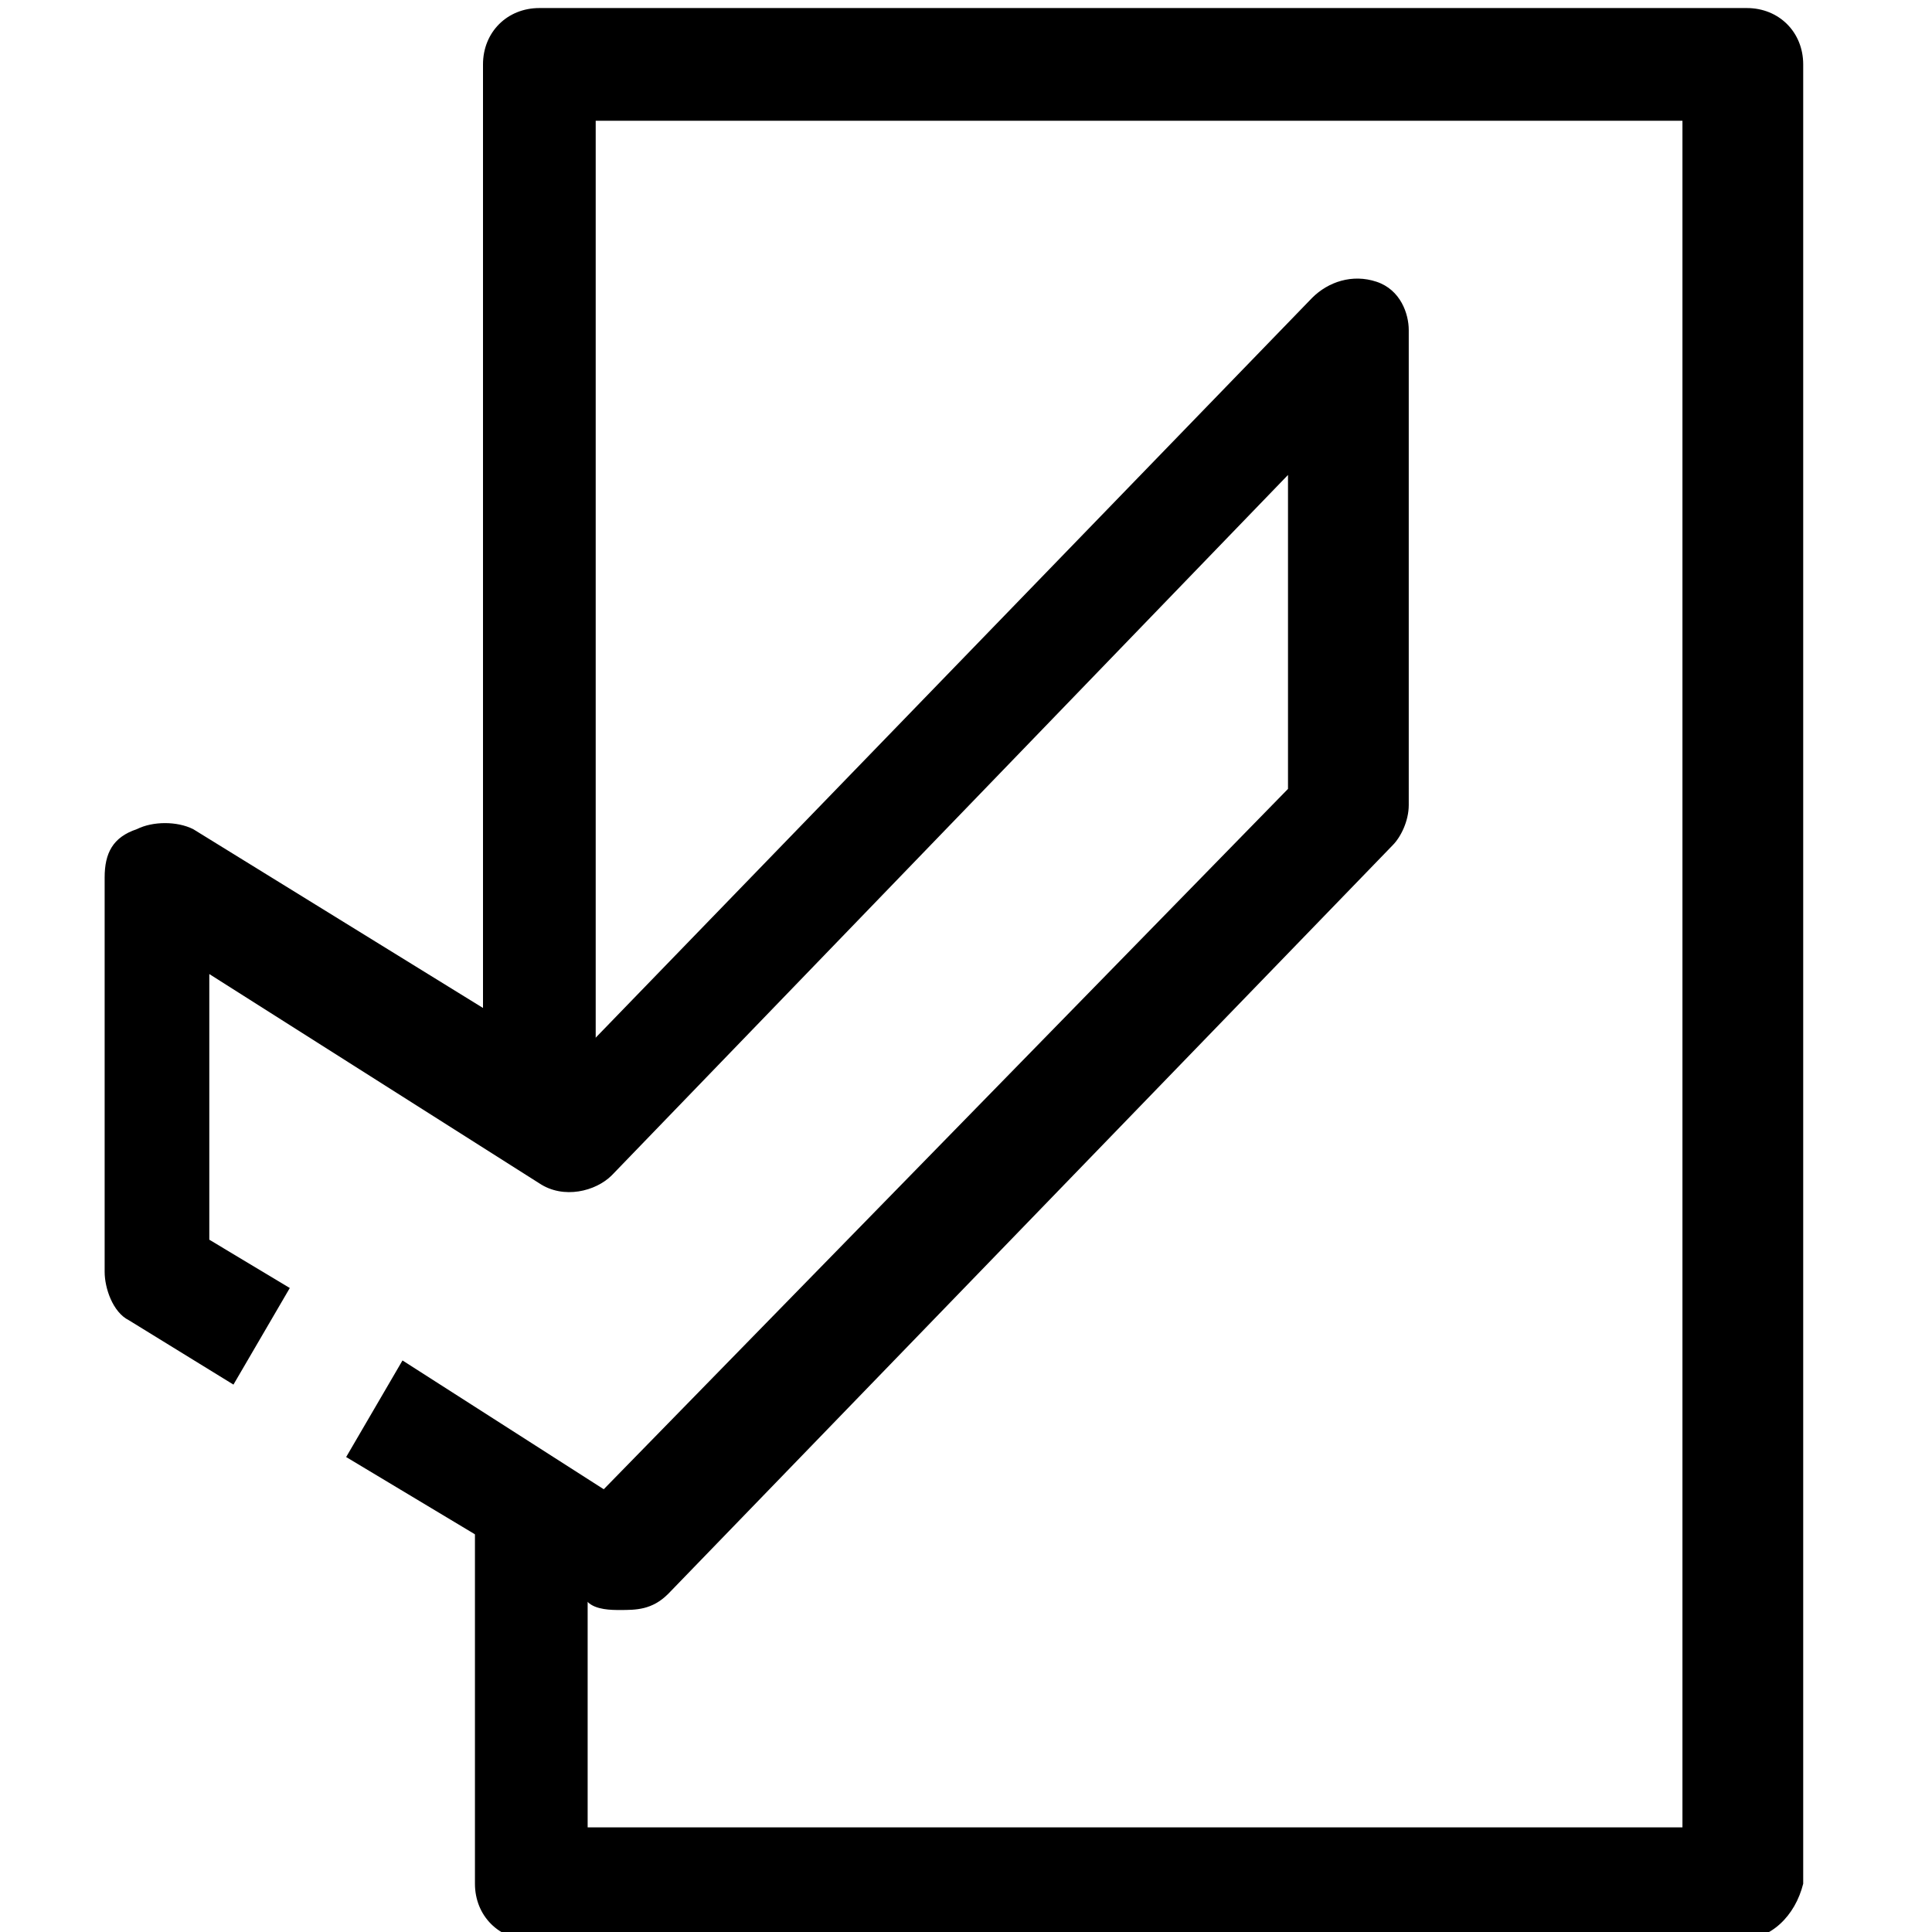 <?xml version="1.0" encoding="utf-8"?>
<!-- Generator: Adobe Illustrator 26.5.0, SVG Export Plug-In . SVG Version: 6.00 Build 0)  -->
<svg version="1.1" xmlns="http://www.w3.org/2000/svg" xmlns:xlink="http://www.w3.org/1999/xlink" x="0px" y="0px"
	 viewBox="0 0 24 24" style="enable-background:new 0 0 24 24;" xml:space="preserve">
<style type="text/css">
	.st0{fill:none;stroke:#000000;stroke-width:1.4;stroke-linejoin:round;stroke-miterlimit:10;}
	.st1{fill:none;stroke:#000000;stroke-width:1.4;stroke-miterlimit:10;}
	.st2{fill:none;stroke:#12100B;stroke-width:1.4;stroke-miterlimit:10;}
	.st3{fill:#FFFFFF;}
	.st4{fill:#606060;}
</style>
<g id="Layer_1">
</g>
<g id="Layer_3_FINAL">
</g>
<g id="Layer_4">
	<g>
		<g>
			<path d="M21.6,24.1h-15c-0.4,0-0.7-0.3-0.7-0.7v-4.8h1.4v4.1h13.6V1.5H7.4v12.6H6V0.8c0-0.4,0.3-0.7,0.7-0.7h15
				c0.4,0,0.7,0.3,0.7,0.7v22.6C22.3,23.8,22,24.1,21.6,24.1z"/>
		</g>
		<path d="M7.7,20c-0.1,0-0.3,0-0.4-0.1l-3-1.8l0.7-1.2l2.5,1.6l8.5-8.7V5.9l-8.4,8.7c-0.2,0.2-0.6,0.3-0.9,0.1l-4.1-2.6v3.3L3.6,16
			l-0.7,1.2l-1.3-0.8c-0.2-0.1-0.3-0.4-0.3-0.6v-4.9c0-0.3,0.1-0.5,0.4-0.6c0.2-0.1,0.5-0.1,0.7,0l4.7,2.9l9.2-9.5
			c0.2-0.2,0.5-0.3,0.8-0.2c0.3,0.1,0.4,0.4,0.4,0.6V10c0,0.2-0.1,0.4-0.2,0.5l-9,9.3C8.1,20,7.9,20,7.7,20z"/>
	</g>
</g>
</svg>
